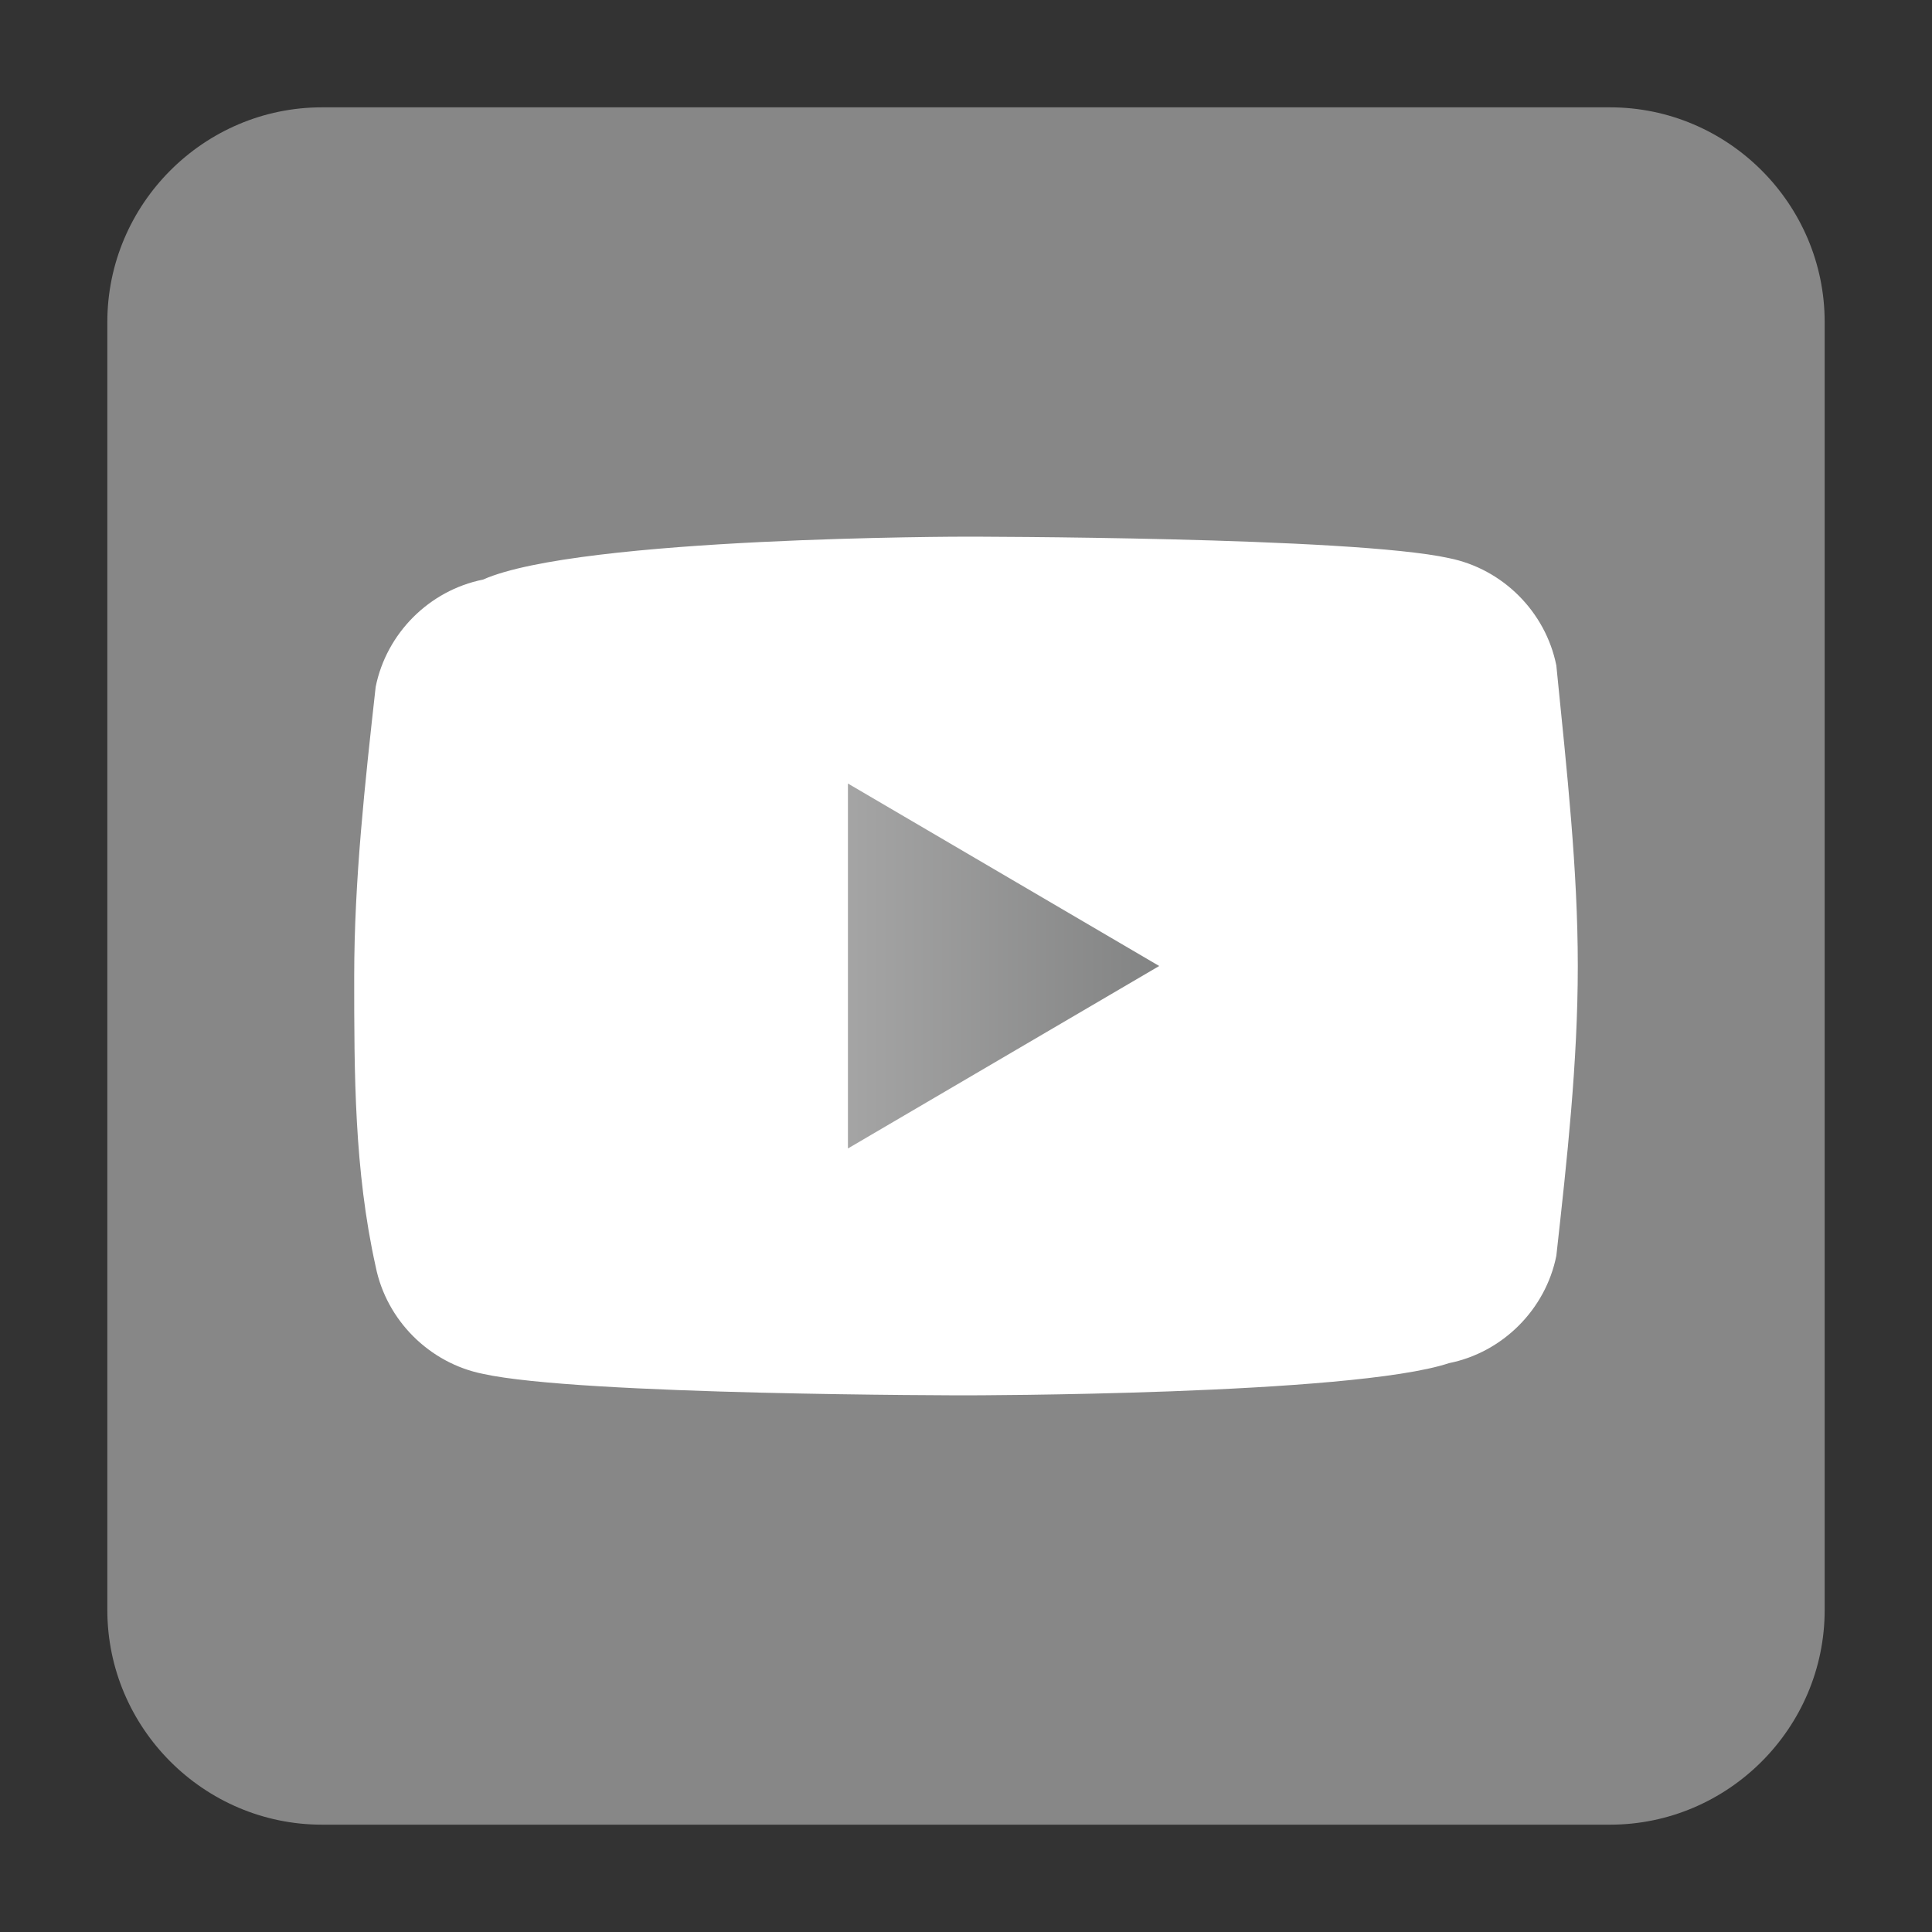 <?xml version="1.0" encoding="UTF-8"?>
<!-- Generator: Adobe Illustrator 22.1.0, SVG Export Plug-In . SVG Version: 6.00 Build 0)  -->
<svg xmlns="http://www.w3.org/2000/svg" xmlns:xlink="http://www.w3.org/1999/xlink" version="1.1" id="Ebene_1" x="0px" y="0px" viewBox="0 0 18 18" style="enable-background:new 0 0 18 18;" xml:space="preserve">
<rect x="0" y="0" width="18" height="18" fill="#333333" stroke="none"/>
<style type="text/css">
	.st0{fill:#878787;}
	.st1{fill:#FFFFFF;}
	.st2{fill:url(#SVGID_1_);}
</style>
<title>youtube</title>
<path class="st0" d="M3,1h12c1.1,0,2,0.9,2,2v12c0,1.1-0.9,2-2,2H3c-1.1,0-2-0.9-2-2V3C1,1.9,1.9,1,3,1z"></path>
<path class="st1" d="M14.7,9c0,0.9-0.1,1.8-0.2,2.7c-0.1,0.5-0.5,0.9-1,1C12.6,13,9,13,9,13s-3.6,0-4.5-0.2c-0.5-0.1-0.9-0.5-1-1  C3.3,10.9,3.3,10,3.3,9.1c0-0.9,0.1-1.8,0.2-2.7c0.1-0.5,0.5-0.9,1-1C5.4,5,9,5,9,5s3.6,0,4.5,0.2c0.5,0.1,0.9,0.5,1,1  C14.6,7.2,14.7,8.1,14.7,9z"></path>
<linearGradient id="SVGID_1_" gradientUnits="userSpaceOnUse" x1="7.86" y1="249" x2="10.836" y2="249" gradientTransform="matrix(1 0 0 1 0 -240)">
	<stop offset="0" style="stop-color:#A5A5A5"></stop>
	<stop offset="1" style="stop-color:#828383"></stop>
</linearGradient>
<polygon class="st2" points="7.9,10.7 10.8,9 7.9,7.3 "></polygon>
</svg>
